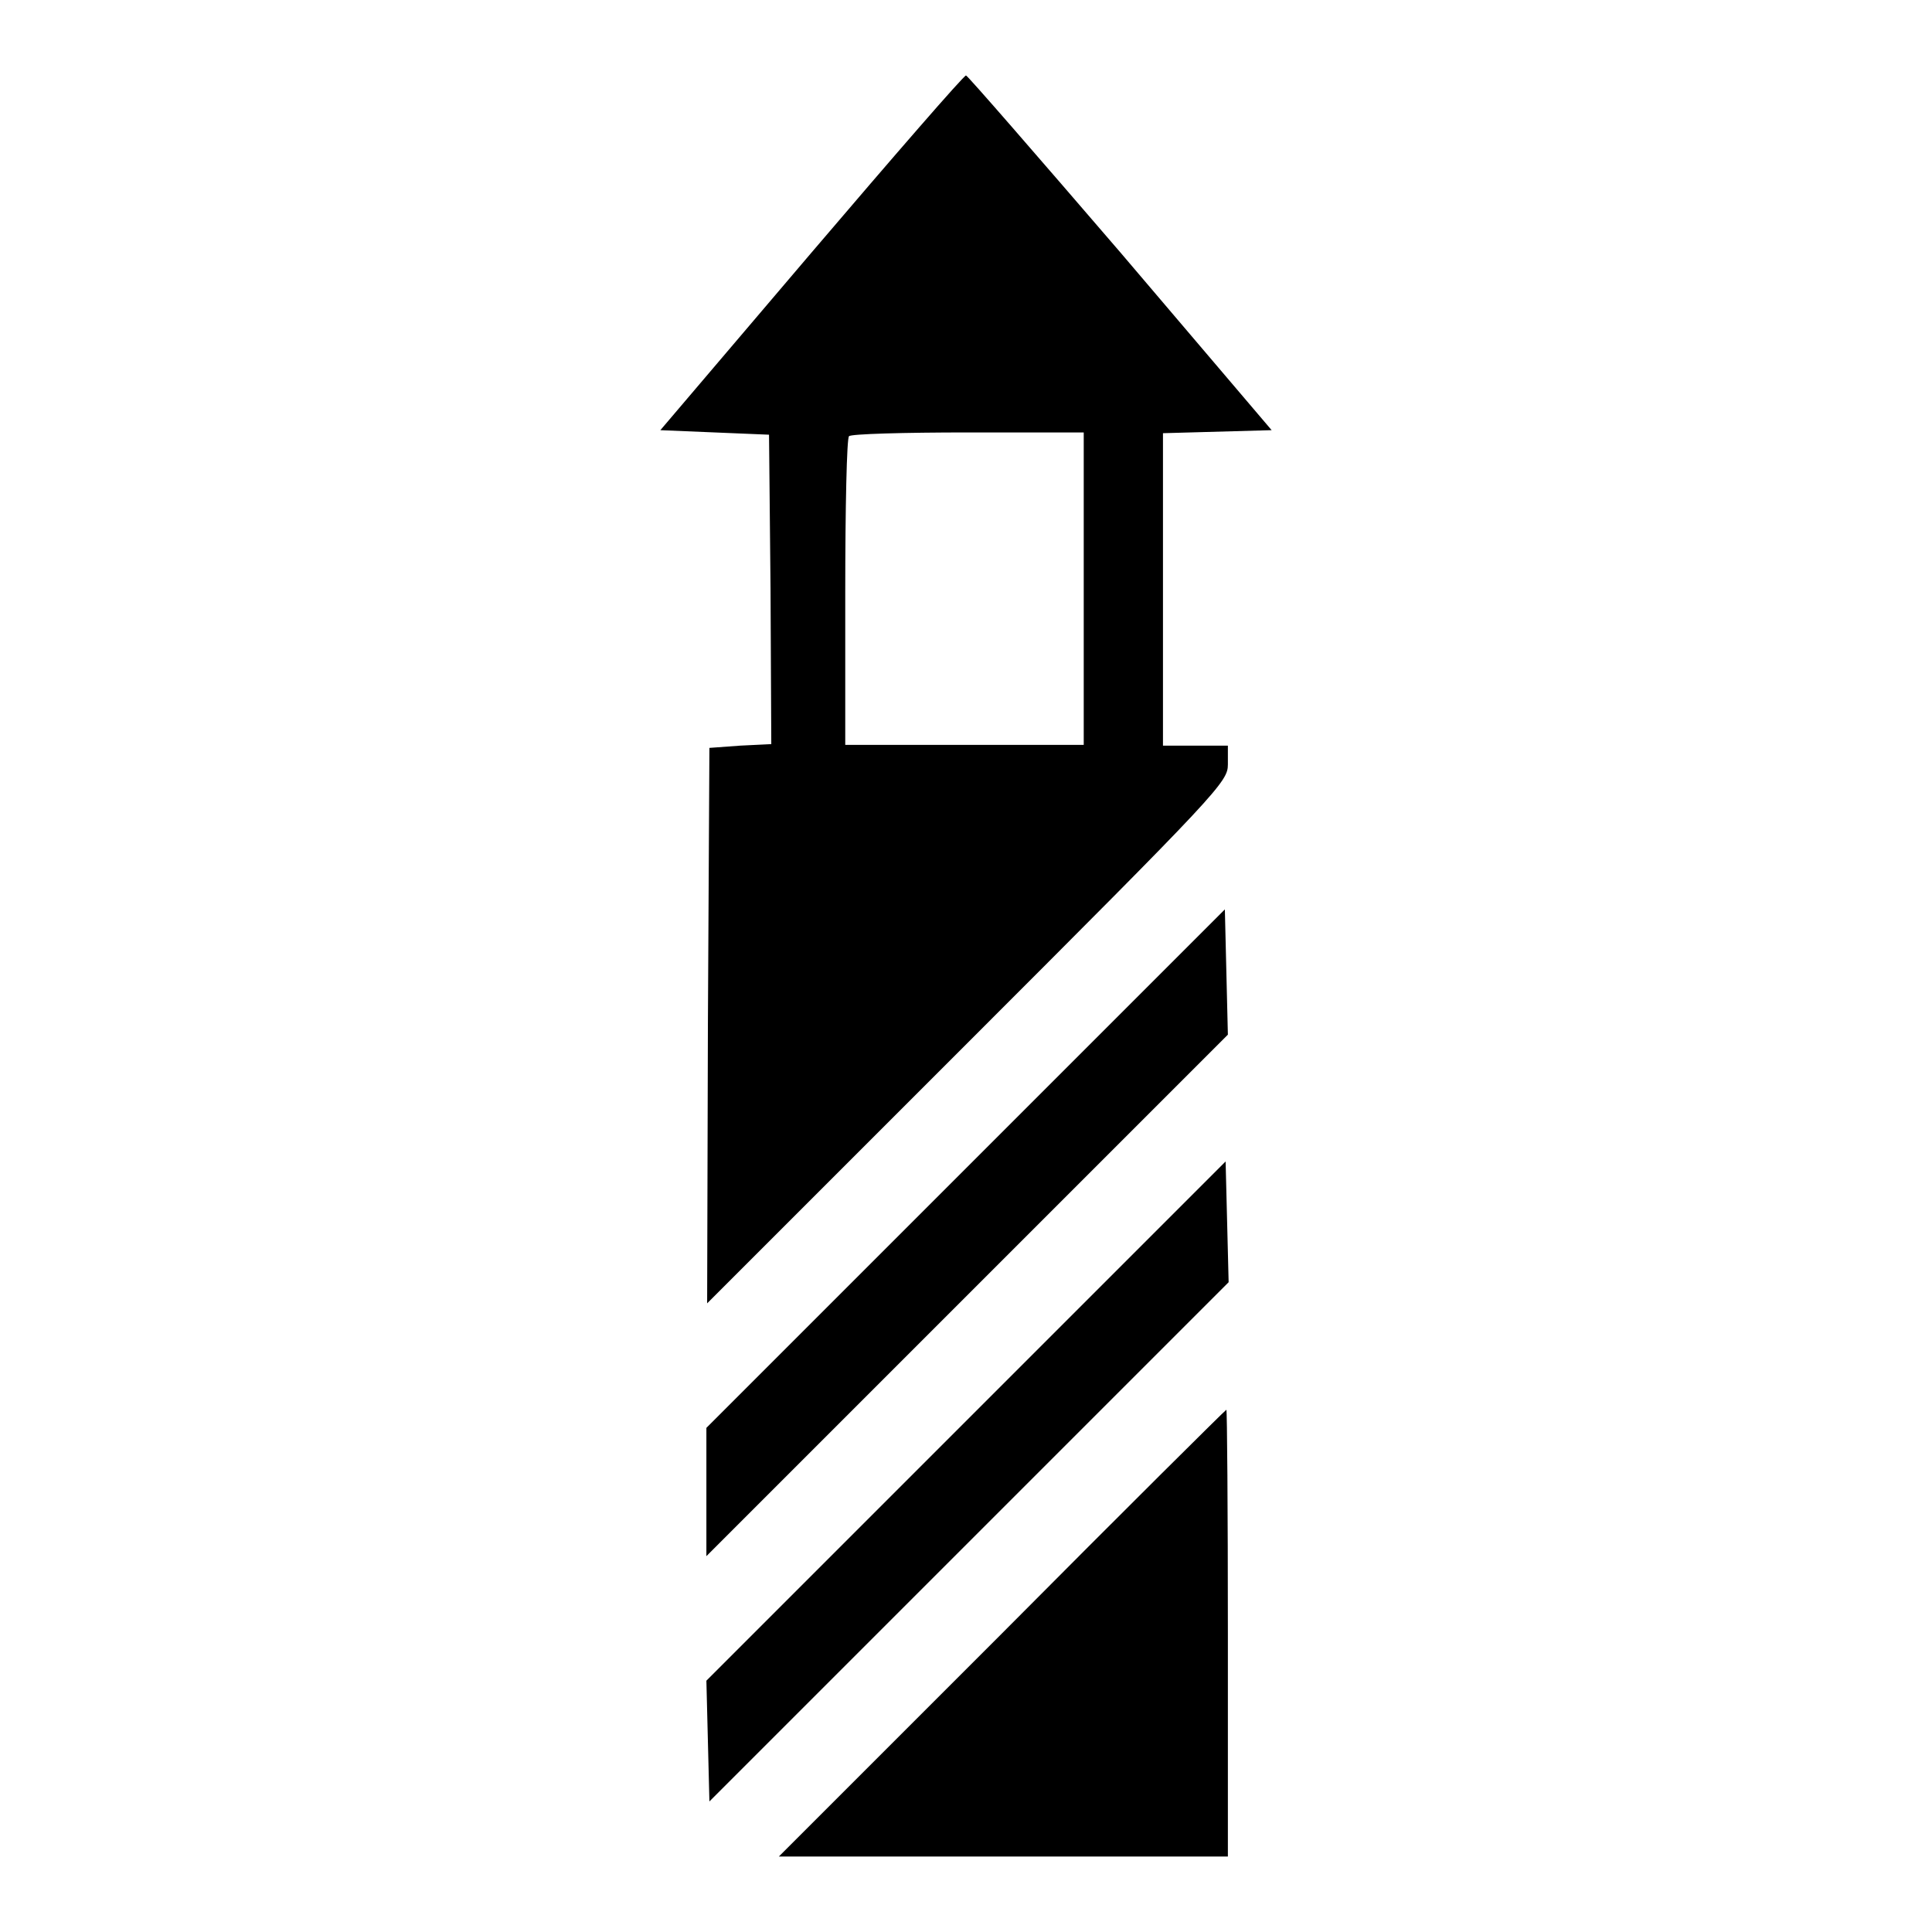 <?xml version="1.0" encoding="utf-8"?>
<!-- Svg Vector Icons : http://www.onlinewebfonts.com/icon -->
<!DOCTYPE svg PUBLIC "-//W3C//DTD SVG 1.1//EN" "http://www.w3.org/Graphics/SVG/1.1/DTD/svg11.dtd">
<svg version="1.1" xmlns="http://www.w3.org/2000/svg" xmlns:xlink="http://www.w3.org/1999/xlink" x="0px" y="0px" viewBox="0 0 256 256" enable-background="new 0 0 256 256" xml:space="preserve">
<g><g><g><path fill="#000000" d="M107.5,33.5L87.5,57l7.2,0.3l7.2,0.3l0.2,20.5l0.1,20.5l-4.1,0.2L94,99.1l-0.2,36.8l-0.1,36.8l34.5-34.5c33.3-33.3,34.5-34.6,34.5-36.9v-2.5h-4.3h-4.3V78V57.4l7.2-0.2l7.2-0.2l-20-23.5C137.4,20.6,128.2,10,128,10C127.7,10,118.5,20.6,107.5,33.5z M143.6,78v20.7h-15.8h-15.8V78.5c0-11.2,0.2-20.5,0.5-20.7c0.2-0.3,7.3-0.5,15.8-0.5h15.3V78L143.6,78z"/><path fill="#000000" d="M128,154.8l-34.4,34.4v8.5v8.5l34.5-34.5l34.6-34.6l-0.2-8.3l-0.2-8.3L128,154.8z"/><path fill="#000000" d="M128,188.3l-34.4,34.4l0.2,8l0.2,8l34.4-34.4l34.4-34.4l-0.2-8l-0.2-8L128,188.3z"/><path fill="#000000" d="M132.8,216.4L103.2,246H133h29.7v-29.6c0-16.3-0.1-29.6-0.2-29.6C162.4,186.8,149,200.1,132.8,216.4z"/></g></g></g>
</svg>